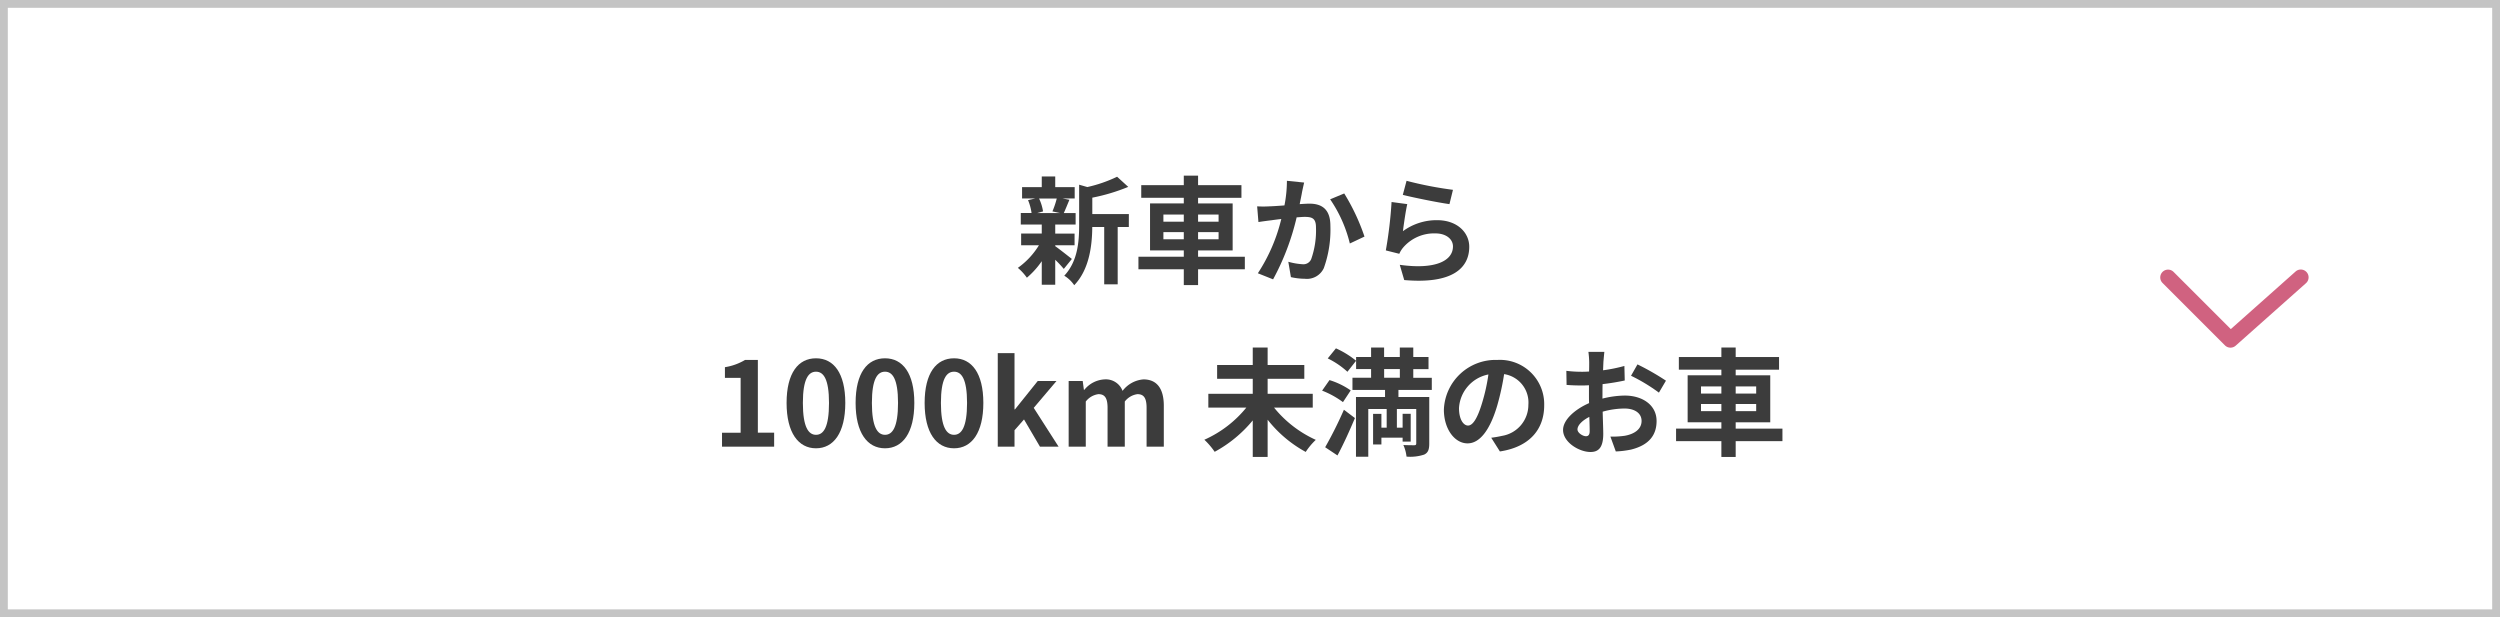<svg xmlns="http://www.w3.org/2000/svg" viewBox="0 0 320 79"><g id="レイヤー_2" data-name="レイヤー 2"><g id="レイヤー_1-2" data-name="レイヤー 1"><rect width="320" height="79" fill="#fff"/><path d="M319,1V78H1V1H319m1-1H0V79H320V0Z" fill="#c4c4c4"/><path d="M135.07,31.512c.54.375,1.784,1.365,2.13,1.634l-1.035,1.276a14.038,14.038,0,0,0-1.095-1.17v3.194h-1.725V33.432a10.651,10.651,0,0,1-1.905,2.115,6.533,6.533,0,0,0-1.155-1.26,9.841,9.841,0,0,0,2.7-2.895h-2.28v-1.5h2.64V28.737H130.66v-1.47h1.38a6.763,6.763,0,0,0-.45-1.65l.915-.21h-1.68V23.952h2.52V22.587h1.725v1.365h2.49v1.455h-1.545l.87.165c-.27.645-.51,1.245-.72,1.7h1.515v1.47h-2.61v1.155h2.475v1.5H135.07Zm-2.07-6.1a5.914,5.914,0,0,1,.51,1.65l-.75.21h2.94l-.99-.21a11.212,11.212,0,0,0,.555-1.65Zm11.489,3.645h-1.425v7.335h-1.725V29.052H139.81c-.016,2.235-.331,5.4-2.31,7.455a4.1,4.1,0,0,0-1.275-1.215c1.725-1.83,1.905-4.38,1.905-6.45v-5.2l1.05.3a17.541,17.541,0,0,0,3.809-1.321l1.426,1.3a24.33,24.33,0,0,1-4.6,1.38v2.1h4.679Z" fill="#3c3c3c"/><path d="M159.339,34.467h-5.985v2.024h-1.829V34.467H145.72V32.861h5.805v-.809h-4.32V26.037h4.32v-.72H146.08V23.7h5.445V22.482h1.829V23.7h5.55v1.62h-5.55v.72h4.425v6.015h-4.425v.809h5.985Zm-10.424-6.09h2.61v-.915h-2.61Zm2.61,2.25v-.915h-2.61v.915Zm1.829-3.165v.915h2.625v-.915Zm2.625,2.25h-2.625v.915h2.625Z" fill="#3c3c3c"/><path d="M166.93,23.367c-.09.39-.195.855-.27,1.23-.075.45-.195.99-.3,1.53.494-.03.945-.06,1.244-.06,1.576,0,2.686.7,2.686,2.835a14.516,14.516,0,0,1-.84,5.414,2.385,2.385,0,0,1-2.445,1.366,8.292,8.292,0,0,1-1.77-.21l-.33-1.965a8.539,8.539,0,0,0,1.815.314,1.08,1.08,0,0,0,1.11-.644,10.986,10.986,0,0,0,.615-4.065c0-1.185-.51-1.35-1.455-1.35-.24,0-.6.03-1.02.06a31.563,31.563,0,0,1-3.015,7.935l-1.95-.78a22.09,22.09,0,0,0,3-6.945c-.525.06-.99.12-1.275.165-.42.045-1.185.15-1.65.225l-.165-2.01a13.792,13.792,0,0,0,1.575,0c.465-.015,1.17-.06,1.92-.12a16.444,16.444,0,0,0,.315-3.149Zm5.13,1.395a26.769,26.769,0,0,1,2.594,5.52l-1.875.885a17.133,17.133,0,0,0-2.519-5.655Z" fill="#3c3c3c"/><path d="M179.575,29.592a7.283,7.283,0,0,1,4.364-1.41c2.61,0,4.125,1.605,4.125,3.405,0,2.715-2.145,4.8-8.324,4.26l-.57-1.951c4.455.63,6.809-.464,6.809-2.354,0-.96-.915-1.665-2.219-1.665a5.208,5.208,0,0,0-4.095,1.74,3.216,3.216,0,0,0-.555.869l-1.725-.434a54.087,54.087,0,0,0,.735-6.195l2.01.27C179.935,26.952,179.68,28.737,179.575,29.592Zm.465-6.449a47.218,47.218,0,0,0,5.939,1.154l-.449,1.83c-1.5-.2-4.815-.885-5.97-1.185Z" fill="#3c3c3c"/><path d="M92.418,55.387H94.8v-7.02h-2.01V47a7.2,7.2,0,0,0,2.58-.93h1.635v9.315h2.085v1.785H92.418Z" fill="#3c3c3c"/><path d="M100.683,51.577c0-3.84,1.5-5.715,3.765-5.715s3.75,1.89,3.75,5.715-1.5,5.805-3.75,5.805S100.683,55.4,100.683,51.577Zm5.43,0c0-3.1-.72-4-1.665-4s-1.68.9-1.68,4,.72,4.079,1.68,4.079S106.113,54.7,106.113,51.577Z" fill="#3c3c3c"/><path d="M109.518,51.577c0-3.84,1.5-5.715,3.765-5.715,2.25,0,3.75,1.89,3.75,5.715s-1.5,5.805-3.75,5.805C111.018,57.382,109.518,55.4,109.518,51.577Zm5.43,0c0-3.1-.72-4-1.665-4-.96,0-1.68.9-1.68,4s.72,4.079,1.68,4.079C114.228,55.656,114.948,54.7,114.948,51.577Z" fill="#3c3c3c"/><path d="M118.353,51.577c0-3.84,1.5-5.715,3.765-5.715,2.25,0,3.75,1.89,3.75,5.715s-1.5,5.805-3.75,5.805C119.853,57.382,118.353,55.4,118.353,51.577Zm5.43,0c0-3.1-.721-4-1.665-4-.96,0-1.68.9-1.68,4s.72,4.079,1.68,4.079C123.062,55.656,123.783,54.7,123.783,51.577Z" fill="#3c3c3c"/><path d="M127.713,45.2h2.145v7.2h.059l2.911-3.629h2.4l-2.911,3.435,3.181,4.965h-2.385l-2.04-3.481-1.215,1.38v2.1h-2.145Z" fill="#3c3c3c"/><path d="M136.788,48.772h1.8l.15,1.124h.06a3.539,3.539,0,0,1,2.58-1.334,2.286,2.286,0,0,1,2.31,1.47,3.725,3.725,0,0,1,2.67-1.47c1.785,0,2.61,1.26,2.61,3.375v5.235h-2.205V52.207c0-1.29-.375-1.755-1.17-1.755a2.453,2.453,0,0,0-1.62.944v5.776h-2.205V52.207c0-1.29-.375-1.755-1.17-1.755a2.449,2.449,0,0,0-1.619.944v5.776h-2.19Z" fill="#3c3c3c"/><path d="M163.082,52.177a14.638,14.638,0,0,0,5.34,4.125,8.5,8.5,0,0,0-1.29,1.545,15.806,15.806,0,0,1-4.875-4.125v4.769h-1.905V53.812a16.481,16.481,0,0,1-4.874,4.02,9.213,9.213,0,0,0-1.32-1.545,14.54,14.54,0,0,0,5.369-4.11h-4.86v-1.77h5.685v-1.92h-4.56v-1.77h4.56V44.482h1.905v2.235h4.695v1.77h-4.695v1.92h5.775v1.77Z" fill="#3c3c3c"/><path d="M171.9,51.472a11.328,11.328,0,0,0-2.67-1.47l.945-1.35a9.738,9.738,0,0,1,2.715,1.32Zm-2.279,5.775a51.074,51.074,0,0,0,2.4-4.8l1.41,1.065c-.675,1.6-1.454,3.33-2.235,4.785ZM171,44.587a11.5,11.5,0,0,1,2.581,1.59l-1.111,1.41a10.535,10.535,0,0,0-2.519-1.71Zm8,5.325v.9h3.945v5.955c0,.78-.15,1.184-.66,1.424a5.67,5.67,0,0,1-2.25.255,4.873,4.873,0,0,0-.405-1.484c.555.029,1.2.029,1.395.029s.255-.074.255-.239v-4.4H178.8v2.386h.735v-1.77h1.035v3.554h-1.035v-.5h-2.715v.87h-1.065V52.972h1.065v1.77h.675V52.356h-2.355v6.106h-1.575v-7.65h3.72v-.9h-4.17v-1.56H175.5v-1.11h-1.919V45.7H175.5V44.482h1.665V45.7h2.01V44.482H180.9V45.7h1.95v1.545H180.9v1.11h2.37v1.56Zm-1.83-1.56h2.01v-1.11h-2.01Z" fill="#3c3c3c"/><path d="M190.877,56.031a13.952,13.952,0,0,0,1.38-.239,4.022,4.022,0,0,0,3.375-3.976,3.676,3.676,0,0,0-3.105-3.929,32.321,32.321,0,0,1-.885,4.035c-.885,3-2.175,4.83-3.795,4.83-1.635,0-3.03-1.815-3.03-4.32a6.624,6.624,0,0,1,6.84-6.36,5.669,5.669,0,0,1,6,5.805c0,3.12-1.92,5.34-5.67,5.909Zm-1.155-4.5a23.843,23.843,0,0,0,.795-3.6,4.658,4.658,0,0,0-3.765,4.305c0,1.5.6,2.235,1.155,2.235C188.522,54.472,189.122,53.542,189.722,51.532Z" fill="#3c3c3c"/><path d="M205.112,51.021a12.138,12.138,0,0,1,2.85-.389c2.28,0,4.08,1.215,4.08,3.255,0,1.755-.915,3.075-3.27,3.66a12.094,12.094,0,0,1-1.95.239l-.69-1.9a11.347,11.347,0,0,0,1.83-.106c1.2-.21,2.16-.824,2.16-1.9,0-1.005-.9-1.59-2.19-1.59a10.545,10.545,0,0,0-2.79.405c.03,1.185.075,2.325.075,2.834,0,1.845-.675,2.326-1.634,2.326-1.456,0-3.511-1.245-3.511-2.821,0-1.3,1.515-2.639,3.33-3.434-.015-.345-.015-.69-.015-1.035V49.312c-.284.015-.554.03-.795.03-.675,0-1.425-.015-2.07-.075l-.029-1.8a16.25,16.25,0,0,0,2.054.12c.27,0,.556-.015.855-.03.015-.525.015-.96.015-1.215a11.792,11.792,0,0,0-.1-1.3h2.04c-.03.27-.09.915-.12,1.29-.015.33-.03.69-.045,1.065a20.342,20.342,0,0,0,2.73-.555l.045,1.86a28.688,28.688,0,0,1-2.835.465c-.015.45-.015.9-.015,1.335Zm-1.634,4.17c0-.375-.016-1.049-.046-1.83-.914.466-1.515,1.08-1.515,1.606,0,.45.69.87,1.081.87C203.267,55.837,203.478,55.7,203.478,55.191Zm6.119-8.549a32.814,32.814,0,0,1,3.645,2.085l-.9,1.53a22.565,22.565,0,0,0-3.57-2.16Z" fill="#3c3c3c"/><path d="M228.152,56.467h-5.985v2.024h-1.83V56.467h-5.8V54.861h5.8v-.809h-4.319V48.037h4.319v-.72h-5.444V45.7h5.444V44.482h1.83V45.7h5.55v1.62h-5.55v.72h4.425v6.015h-4.425v.809h5.985Zm-10.424-6.09h2.609v-.915h-2.609Zm2.609,2.25v-.915h-2.609v.915Zm1.83-3.165v.915h2.625v-.915Zm2.625,2.25h-2.625v.915h2.625Z" fill="#3c3c3c"/><path d="M285.5,44.5a1,1,0,0,1-.707-.293l-8-8a1,1,0,0,1,1.414-1.414l7.334,7.333,8.294-7.373a1,1,0,1,1,1.33,1.494l-9,8A1,1,0,0,1,285.5,44.5Z" fill="#d06280"/></g></g></svg>